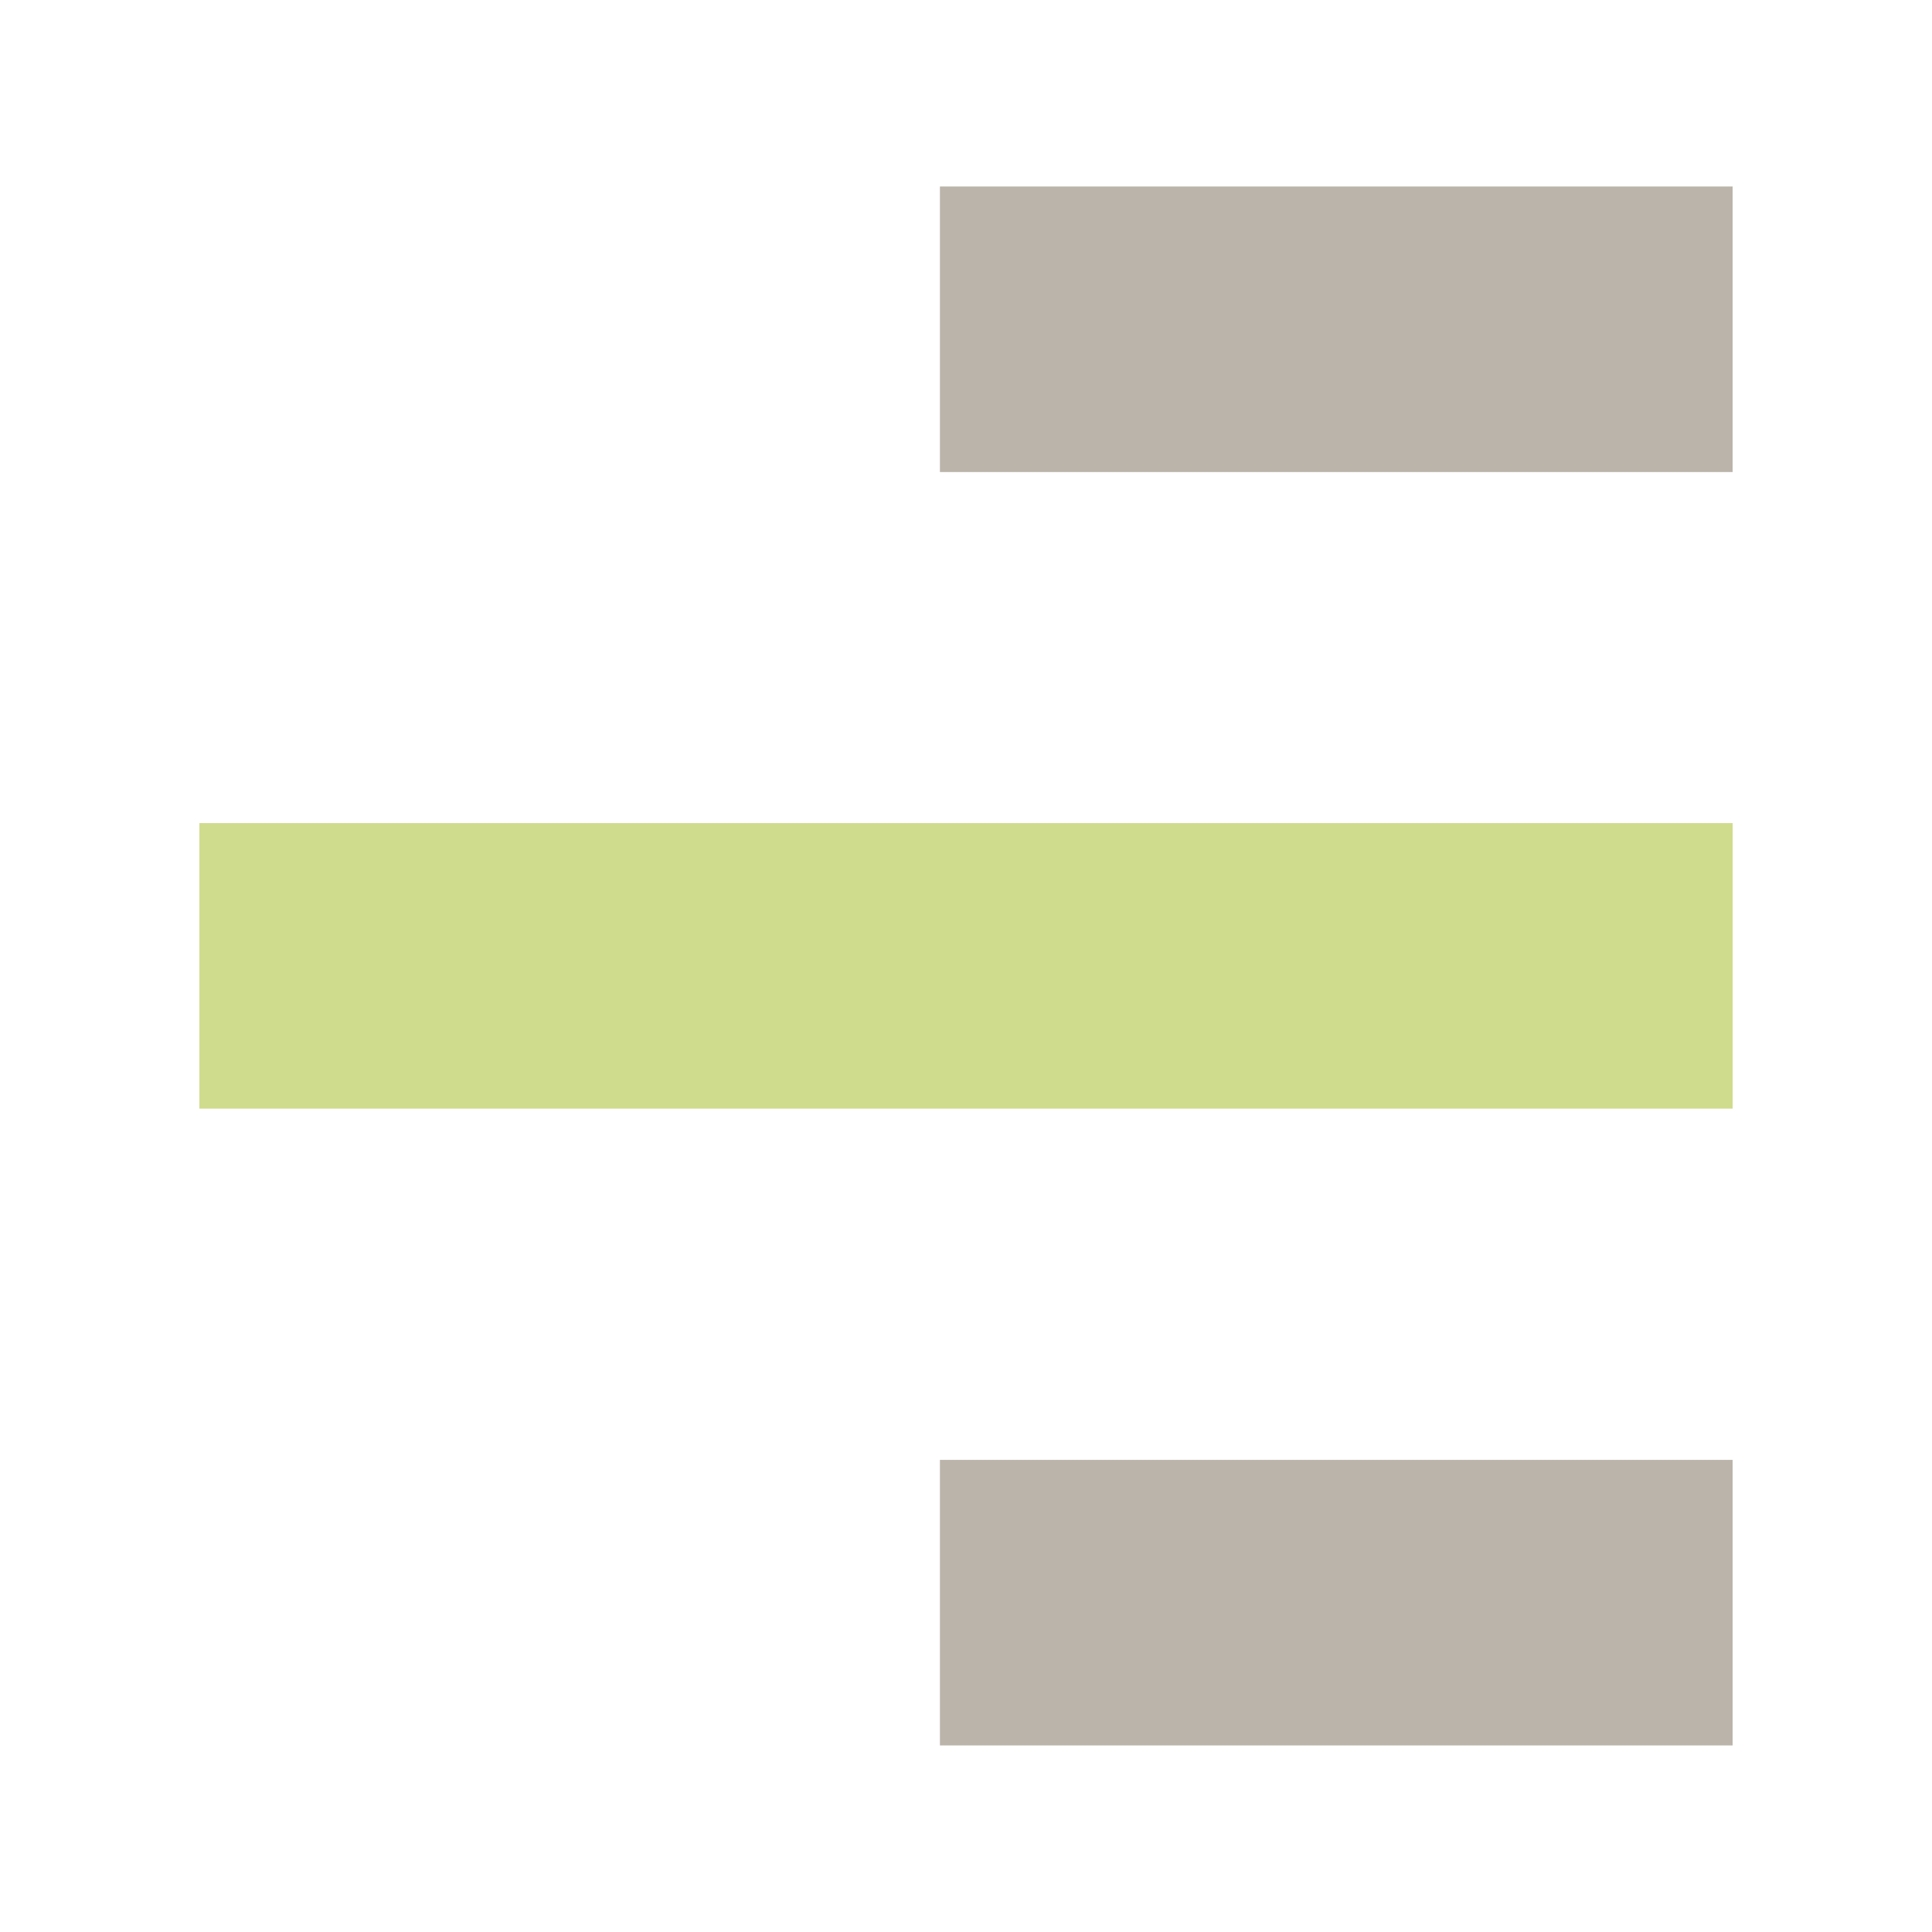 <?xml version="1.0" encoding="utf-8"?>
<!-- Generator: Adobe Illustrator 17.0.0, SVG Export Plug-In . SVG Version: 6.00 Build 0)  -->
<!DOCTYPE svg PUBLIC "-//W3C//DTD SVG 1.1//EN" "http://www.w3.org/Graphics/SVG/1.1/DTD/svg11.dtd">
<svg version="1.1" id="圖層_1" xmlns="http://www.w3.org/2000/svg" xmlns:xlink="http://www.w3.org/1999/xlink" x="0px" y="0px"
	 width="30px" height="30px" viewBox="0 0 30 30" enable-background="new 0 0 30 30" xml:space="preserve">
<g opacity="0.5">
	<rect x="117.904" y="12.781" fill="#A2B91B" width="23.809" height="4.434"/>
	<rect x="117.905" y="22.669" fill="#786A56" width="12.309" height="4.434"/>
	<rect x="117.905" y="2.896" fill="#786A56" width="12.309" height="4.434"/>
</g>
<g opacity="0.5">
	<rect x="3.096" y="12.781" fill="#A2B91B" width="23.809" height="4.434"/>
	<rect x="14.595" y="22.669" fill="#786A56" width="12.309" height="4.434"/>
	<rect x="14.595" y="2.896" fill="#786A56" width="12.309" height="4.434"/>
</g>
<g opacity="0.5">
	<rect x="60.301" y="12.781" fill="#A2B91B" width="24.207" height="4.434"/>
	<rect x="60.301" y="22.669" fill="#A2B91B" width="24.206" height="4.434"/>
	<rect x="60.301" y="2.896" fill="#A2B91B" width="24.206" height="4.434"/>
</g>
<rect x="1225.931" y="-603.687" fill="none" width="260" height="150"/>
<rect x="1241.931" y="447.17" fill="none" width="260" height="150"/>
</svg>
